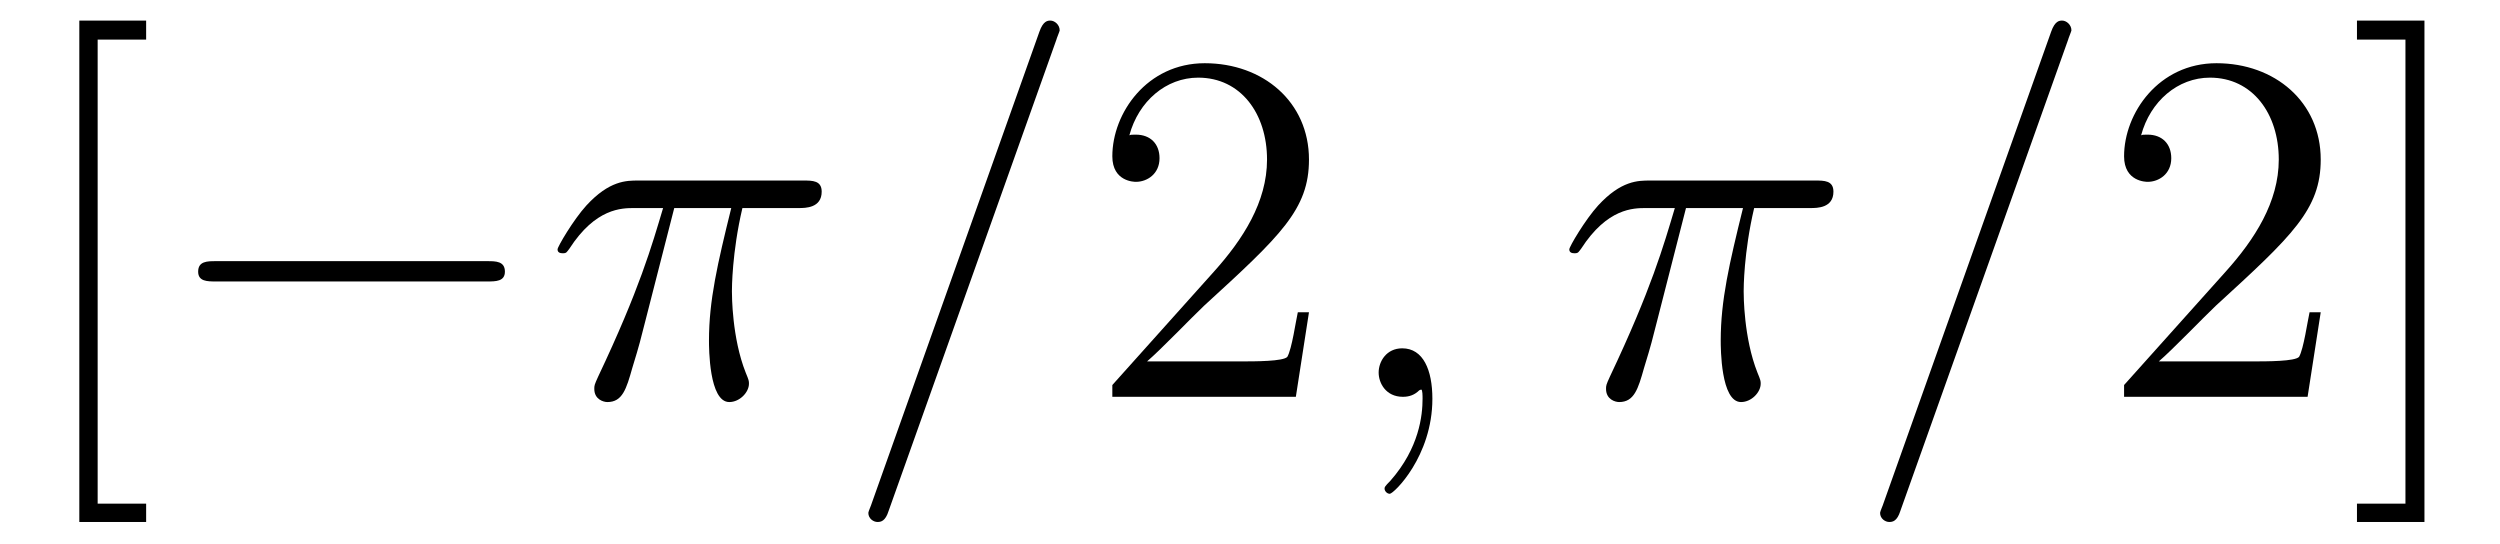 <?xml version="1.0" encoding="UTF-8"?>
<svg xmlns="http://www.w3.org/2000/svg" xmlns:xlink="http://www.w3.org/1999/xlink" viewBox="0 0 59.6 12.96">
<defs>
<g>
<g id="glyph-0-0">
<path d="M 2.984 2.984 L 2.984 2.547 L 1.828 2.547 L 1.828 -8.516 L 2.984 -8.516 L 2.984 -8.969 L 1.391 -8.969 L 1.391 2.984 Z M 2.984 2.984 "/>
</g>
<g id="glyph-0-1">
<path d="M 5.266 -2.016 L 5 -2.016 C 4.953 -1.812 4.859 -1.141 4.75 -0.953 C 4.656 -0.844 3.984 -0.844 3.625 -0.844 L 1.406 -0.844 C 1.734 -1.125 2.469 -1.891 2.766 -2.172 C 4.594 -3.844 5.266 -4.469 5.266 -5.656 C 5.266 -7.031 4.172 -7.953 2.781 -7.953 C 1.406 -7.953 0.578 -6.766 0.578 -5.734 C 0.578 -5.125 1.109 -5.125 1.141 -5.125 C 1.406 -5.125 1.703 -5.312 1.703 -5.688 C 1.703 -6.031 1.484 -6.25 1.141 -6.25 C 1.047 -6.25 1.016 -6.25 0.984 -6.234 C 1.203 -7.047 1.859 -7.609 2.625 -7.609 C 3.641 -7.609 4.266 -6.75 4.266 -5.656 C 4.266 -4.641 3.688 -3.75 3 -2.984 L 0.578 -0.281 L 0.578 0 L 4.953 0 Z M 5.266 -2.016 "/>
</g>
<g id="glyph-0-2">
<path d="M 1.859 -8.969 L 0.25 -8.969 L 0.25 -8.516 L 1.406 -8.516 L 1.406 2.547 L 0.25 2.547 L 0.25 2.984 L 1.859 2.984 Z M 1.859 -8.969 "/>
</g>
<g id="glyph-1-0">
<path d="M 7.875 -2.75 C 8.078 -2.75 8.297 -2.75 8.297 -2.984 C 8.297 -3.234 8.078 -3.234 7.875 -3.234 L 1.406 -3.234 C 1.203 -3.234 0.984 -3.234 0.984 -2.984 C 0.984 -2.75 1.203 -2.75 1.406 -2.75 Z M 7.875 -2.75 "/>
</g>
<g id="glyph-2-0">
<path d="M 3.094 -4.5 L 4.453 -4.5 C 4.125 -3.172 3.922 -2.297 3.922 -1.344 C 3.922 -1.172 3.922 0.125 4.406 0.125 C 4.656 0.125 4.875 -0.109 4.875 -0.312 C 4.875 -0.375 4.875 -0.391 4.797 -0.578 C 4.469 -1.406 4.469 -2.422 4.469 -2.516 C 4.469 -2.578 4.469 -3.438 4.719 -4.5 L 6.062 -4.5 C 6.219 -4.5 6.609 -4.5 6.609 -4.891 C 6.609 -5.156 6.391 -5.156 6.172 -5.156 L 2.234 -5.156 C 1.953 -5.156 1.547 -5.156 1 -4.562 C 0.688 -4.219 0.312 -3.578 0.312 -3.516 C 0.312 -3.438 0.375 -3.422 0.438 -3.422 C 0.531 -3.422 0.531 -3.453 0.594 -3.531 C 1.219 -4.5 1.844 -4.5 2.141 -4.5 L 2.828 -4.5 C 2.562 -3.609 2.266 -2.562 1.281 -0.484 C 1.188 -0.281 1.188 -0.266 1.188 -0.188 C 1.188 0.062 1.406 0.125 1.5 0.125 C 1.859 0.125 1.953 -0.188 2.094 -0.688 C 2.281 -1.297 2.281 -1.328 2.406 -1.812 Z M 3.094 -4.5 "/>
</g>
<g id="glyph-2-1">
<path d="M 5.125 -8.516 C 5.125 -8.531 5.203 -8.719 5.203 -8.734 C 5.203 -8.875 5.078 -8.969 4.984 -8.969 C 4.922 -8.969 4.812 -8.969 4.719 -8.703 L 0.719 2.547 C 0.719 2.562 0.641 2.734 0.641 2.766 C 0.641 2.906 0.766 2.984 0.859 2.984 C 0.938 2.984 1.047 2.969 1.125 2.719 Z M 5.125 -8.516 "/>
</g>
<g id="glyph-2-2">
<path d="M 2.328 0.047 C 2.328 -0.641 2.109 -1.156 1.609 -1.156 C 1.234 -1.156 1.047 -0.844 1.047 -0.578 C 1.047 -0.328 1.219 0 1.625 0 C 1.781 0 1.906 -0.047 2.016 -0.156 C 2.047 -0.172 2.062 -0.172 2.062 -0.172 C 2.094 -0.172 2.094 -0.016 2.094 0.047 C 2.094 0.438 2.016 1.219 1.328 2 C 1.188 2.141 1.188 2.156 1.188 2.188 C 1.188 2.25 1.25 2.312 1.312 2.312 C 1.406 2.312 2.328 1.422 2.328 0.047 Z M 2.328 0.047 "/>
</g>
</g>
<clipPath id="clip-0">
<path clip-rule="nonzero" d="M 1 0 L 4 0 L 4 12.961 L 1 12.961 Z M 1 0 "/>
</clipPath>
<clipPath id="clip-1">
<path clip-rule="nonzero" d="M 20 0 L 26 0 L 26 12.961 L 20 12.961 Z M 20 0 "/>
</clipPath>
<clipPath id="clip-2">
<path clip-rule="nonzero" d="M 44 0 L 50 0 L 50 12.961 L 44 12.961 Z M 44 0 "/>
</clipPath>
<clipPath id="clip-3">
<path clip-rule="nonzero" d="M 56 0 L 58 0 L 58 12.961 L 56 12.961 Z M 56 0 "/>
</clipPath>
</defs>
<g clip-path="url(#clip-0)">
<g fill="rgb(0%, 0%, 0%)" fill-opacity="1">
<use xlink:href="#glyph-0-0" x="0.5" y="9.46"/>
</g>
</g>
<g fill="rgb(0%, 0%, 0%)" fill-opacity="1">
<use xlink:href="#glyph-1-0" x="3.74" y="9.46"/>
</g>
<g fill="rgb(0%, 0%, 0%)" fill-opacity="1">
<use xlink:href="#glyph-2-0" x="12.98" y="9.46"/>
</g>
<g clip-path="url(#clip-1)">
<g fill="rgb(0%, 0%, 0%)" fill-opacity="1">
<use xlink:href="#glyph-2-1" x="20.06" y="9.46"/>
</g>
</g>
<g fill="rgb(0%, 0%, 0%)" fill-opacity="1">
<use xlink:href="#glyph-0-1" x="25.94" y="9.46"/>
</g>
<g fill="rgb(0%, 0%, 0%)" fill-opacity="1">
<use xlink:href="#glyph-2-2" x="31.82" y="9.46"/>
</g>
<g fill="rgb(0%, 0%, 0%)" fill-opacity="1">
<use xlink:href="#glyph-2-0" x="37.1" y="9.46"/>
</g>
<g clip-path="url(#clip-2)">
<g fill="rgb(0%, 0%, 0%)" fill-opacity="1">
<use xlink:href="#glyph-2-1" x="44.18" y="9.46"/>
</g>
</g>
<g fill="rgb(0%, 0%, 0%)" fill-opacity="1">
<use xlink:href="#glyph-0-1" x="50.06" y="9.46"/>
</g>
<g clip-path="url(#clip-3)">
<g fill="rgb(0%, 0%, 0%)" fill-opacity="1">
<use xlink:href="#glyph-0-2" x="55.94" y="9.46"/>
</g>
</g>
</svg>
